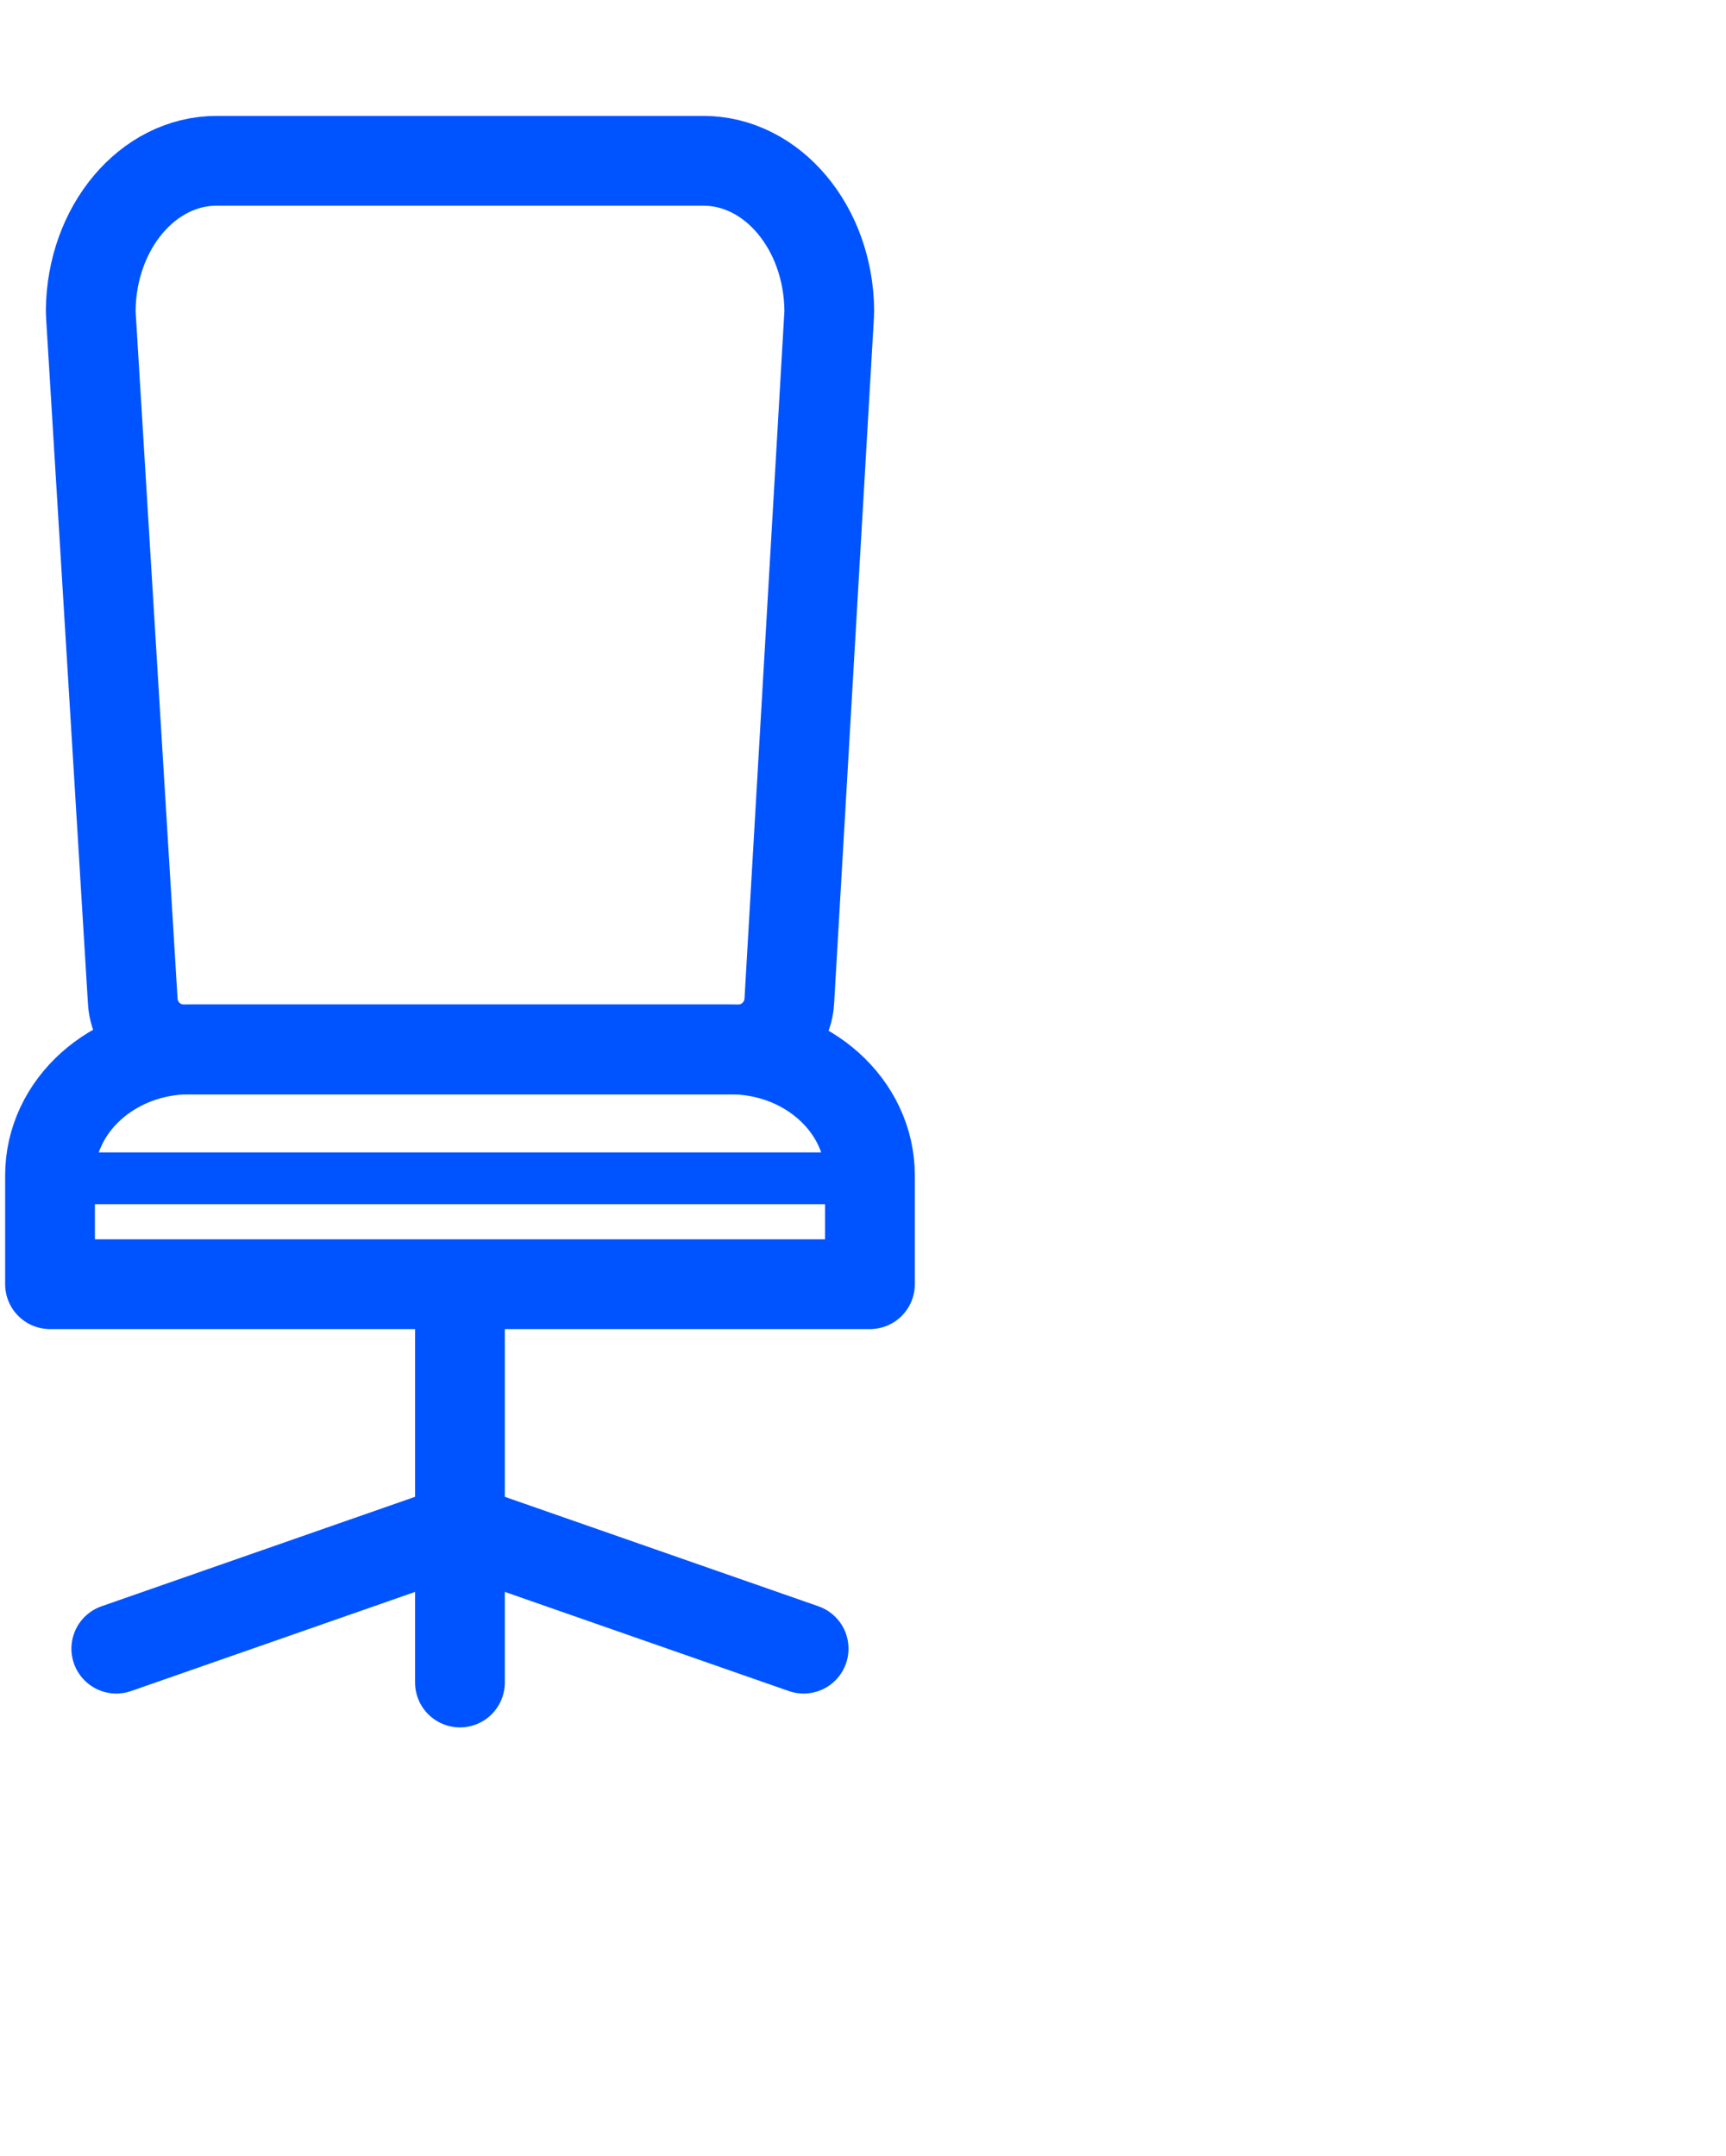 <?xml version="1.0" encoding="UTF-8"?>
<svg id="Layer_1" data-name="Layer 1" xmlns="http://www.w3.org/2000/svg" viewBox="0 0 500 624.44">
  <defs>
    <style>
      .cls-1 {
        stroke-width: 26px;
      }

      .cls-1, .cls-2 {
        fill: none;
        stroke: #0054ff;
        stroke-linecap: round;
        stroke-linejoin: round;
      }

      .cls-2 {
        stroke-width: 15px;
      }
    </style>
  </defs>
  <path class="cls-1" d="m38.46,289.98l-12.15-198.99c-.02-.37-.03-.74-.03-1.11.25-23.97,16.48-43.31,36.47-43.31h141.01c19.99,0,36.23,19.35,36.47,43.33,0,.36,0,.71-.03,1.07l-11.55,198.97c-.46,7.85-6.96,13.99-14.82,13.99H53.28c-7.85,0-14.34-6.11-14.82-13.94Z"/>
  <path class="cls-1" d="m14.49,371.92v-31.53c0-20.14,18.13-36.47,40.49-36.47h156.54c22.36,0,40.49,16.33,40.49,36.47v31.53H14.49Z"/>
  <line class="cls-2" x1="16" y1="341.25" x2="250.49" y2="341.25"/>
  <line class="cls-1" x1="133.24" y1="375.75" x2="133.24" y2="487.27"/>
  <g>
    <line class="cls-1" x1="133.77" y1="442.91" x2="232.8" y2="477.47"/>
    <line class="cls-1" x1="33.69" y1="477.47" x2="132.72" y2="442.91"/>
  </g>
</svg>